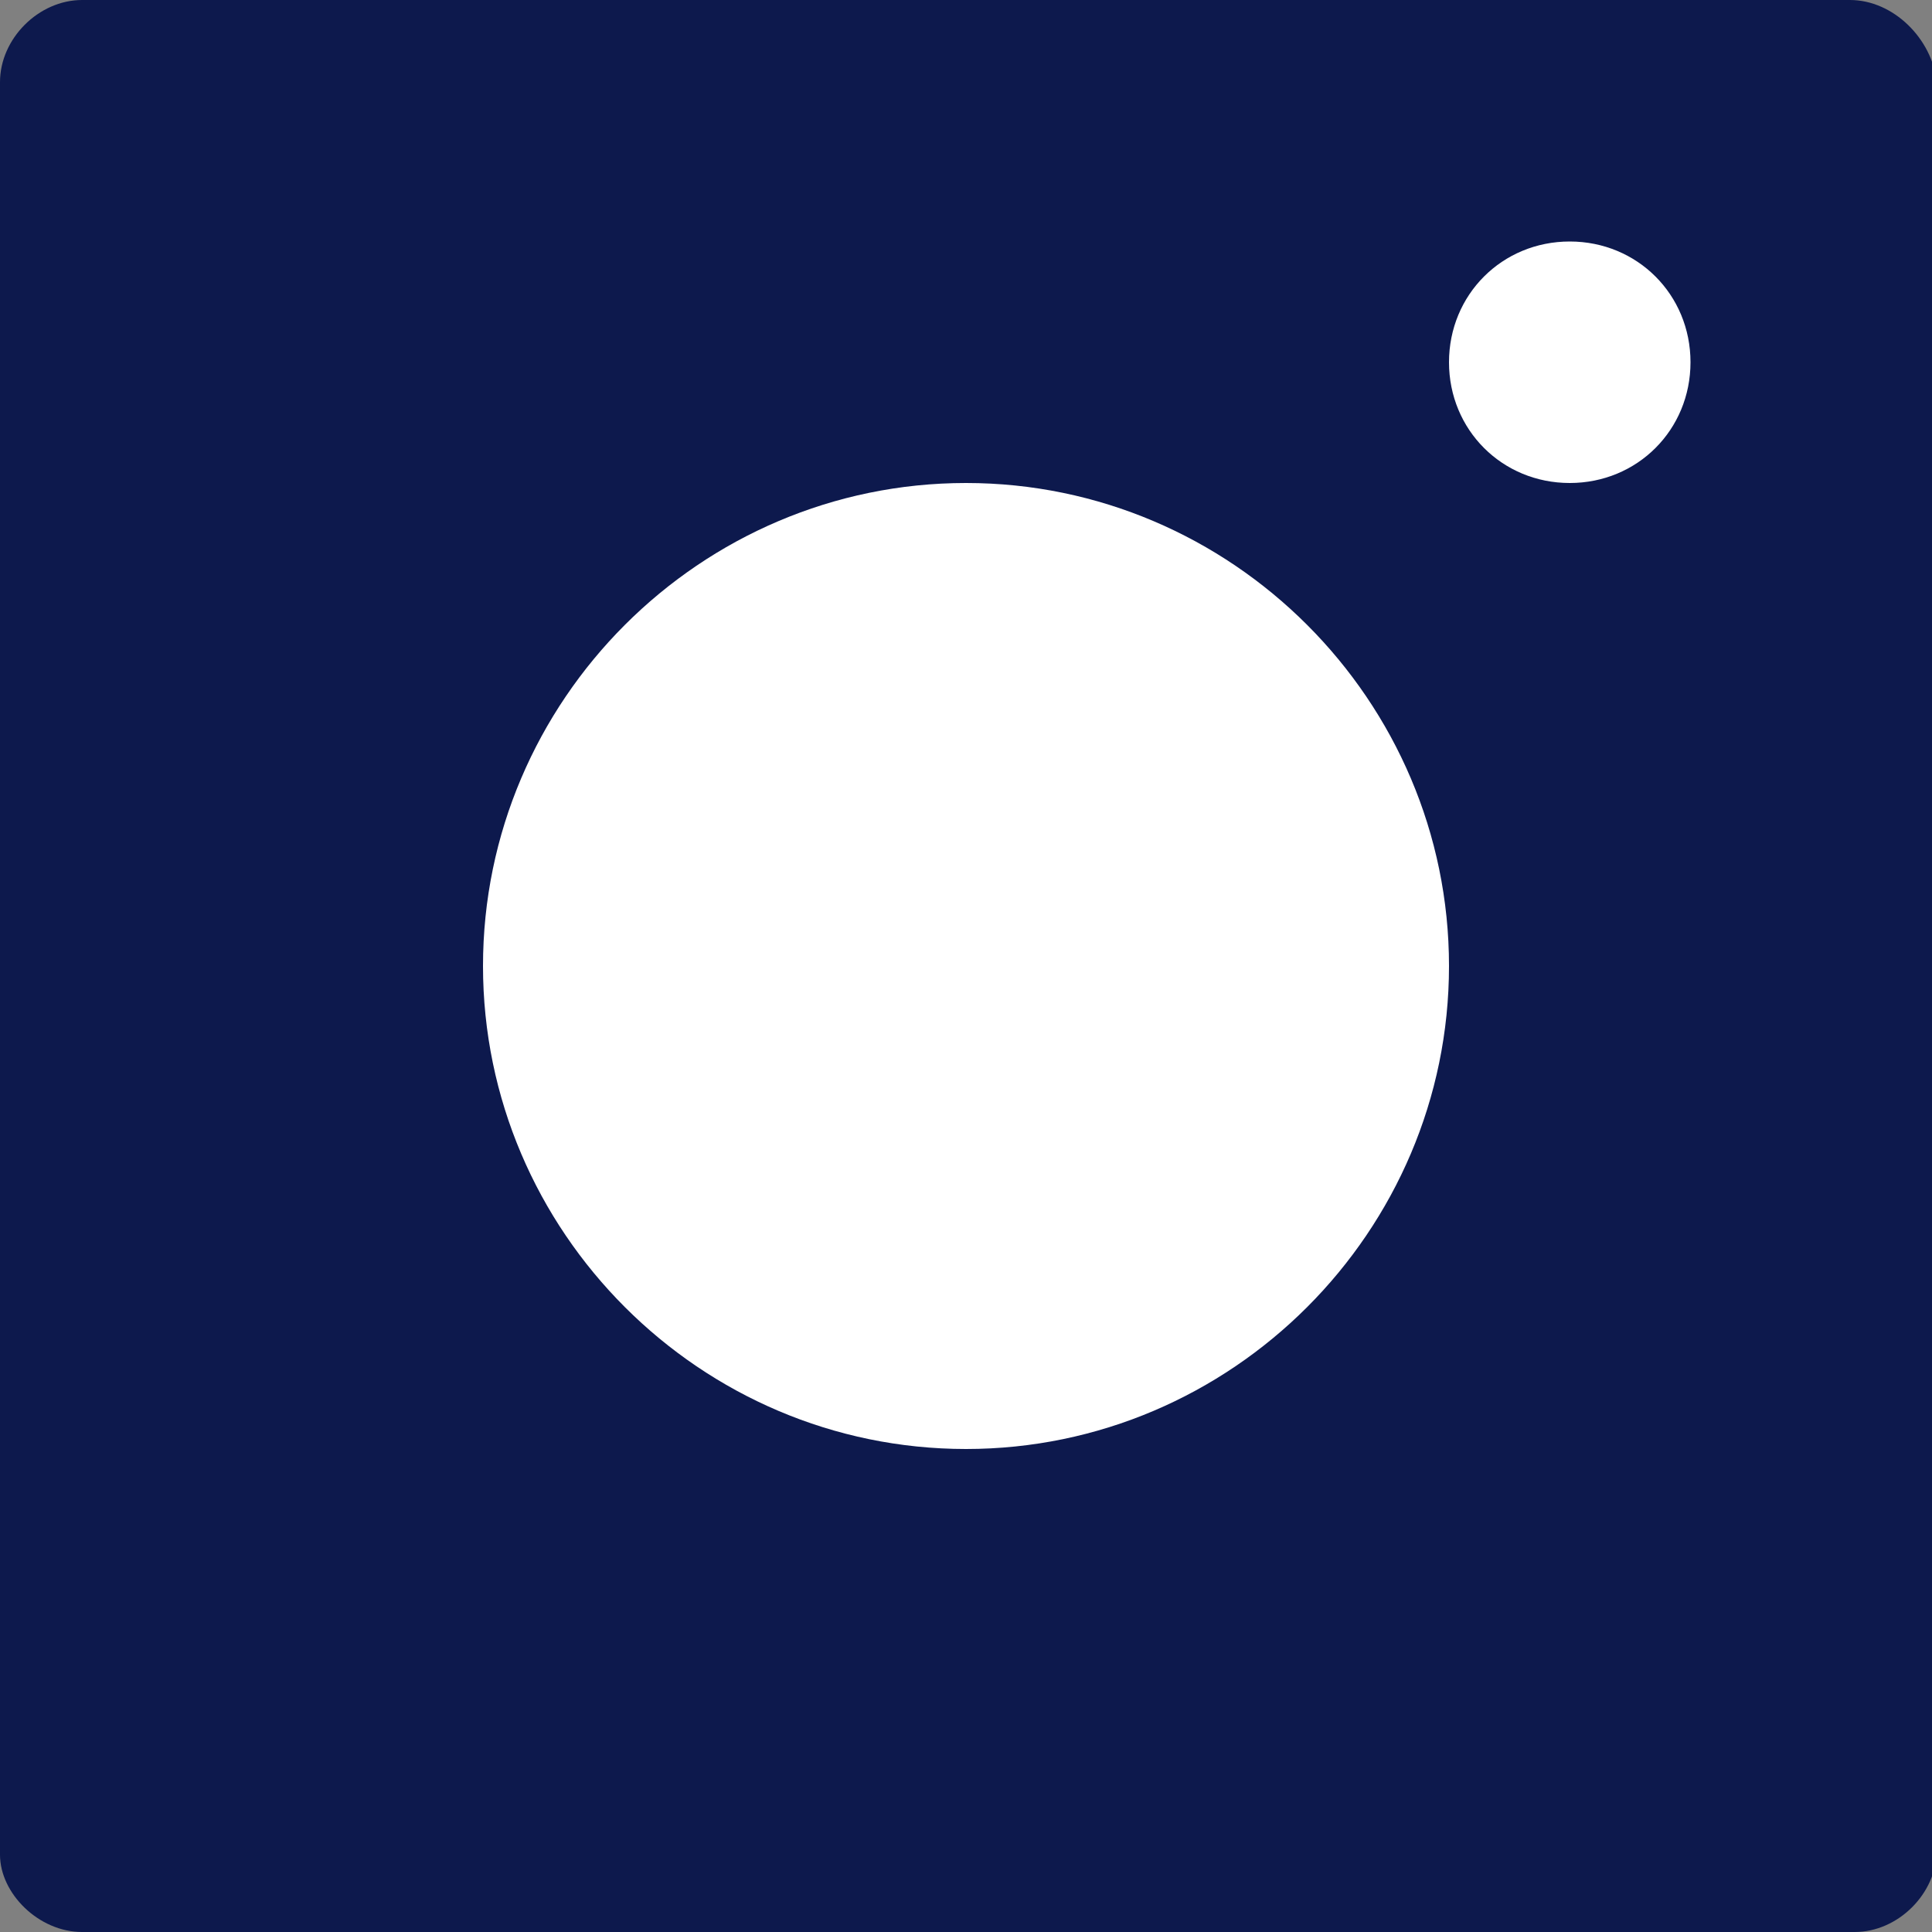 <svg width="40" height="40" viewBox="0 0 40 40" fill="none" xmlns="http://www.w3.org/2000/svg">
<rect x="0" y="0" width="40" height="40" fill="#808080" stroke="none"/>
<g clip-path="url(#clip0_1_16)">
<rect width="40" height="40" rx="2" fill="white"/>
<path d="M38.3 0H1.7C0.8 0 0 0.8 0 1.7V38.4C0 39.2 0.8 40 1.7 40H38.4C39.3 40 40.1 39.2 40.1 38.3V1.7C40 0.8 39.2 0 38.3 0ZM20 30C14.5 30 10 25.5 10 20C10 14.5 14.5 10 20 10C25.5 10 30 14.5 30 20C30 25.5 25.5 30 20 30ZM32.5 10C31.1 10 30 8.9 30 7.5C30 6.1 31.1 5 32.5 5C33.9 5 35 6.1 35 7.5C35 8.9 33.9 10 32.5 10Z" fill="#0D194D"/>
</g>
<defs>
<clipPath id="clip0_1_16">
<rect width="40" height="40" fill="white"/>
</clipPath>
</defs>
</svg>

